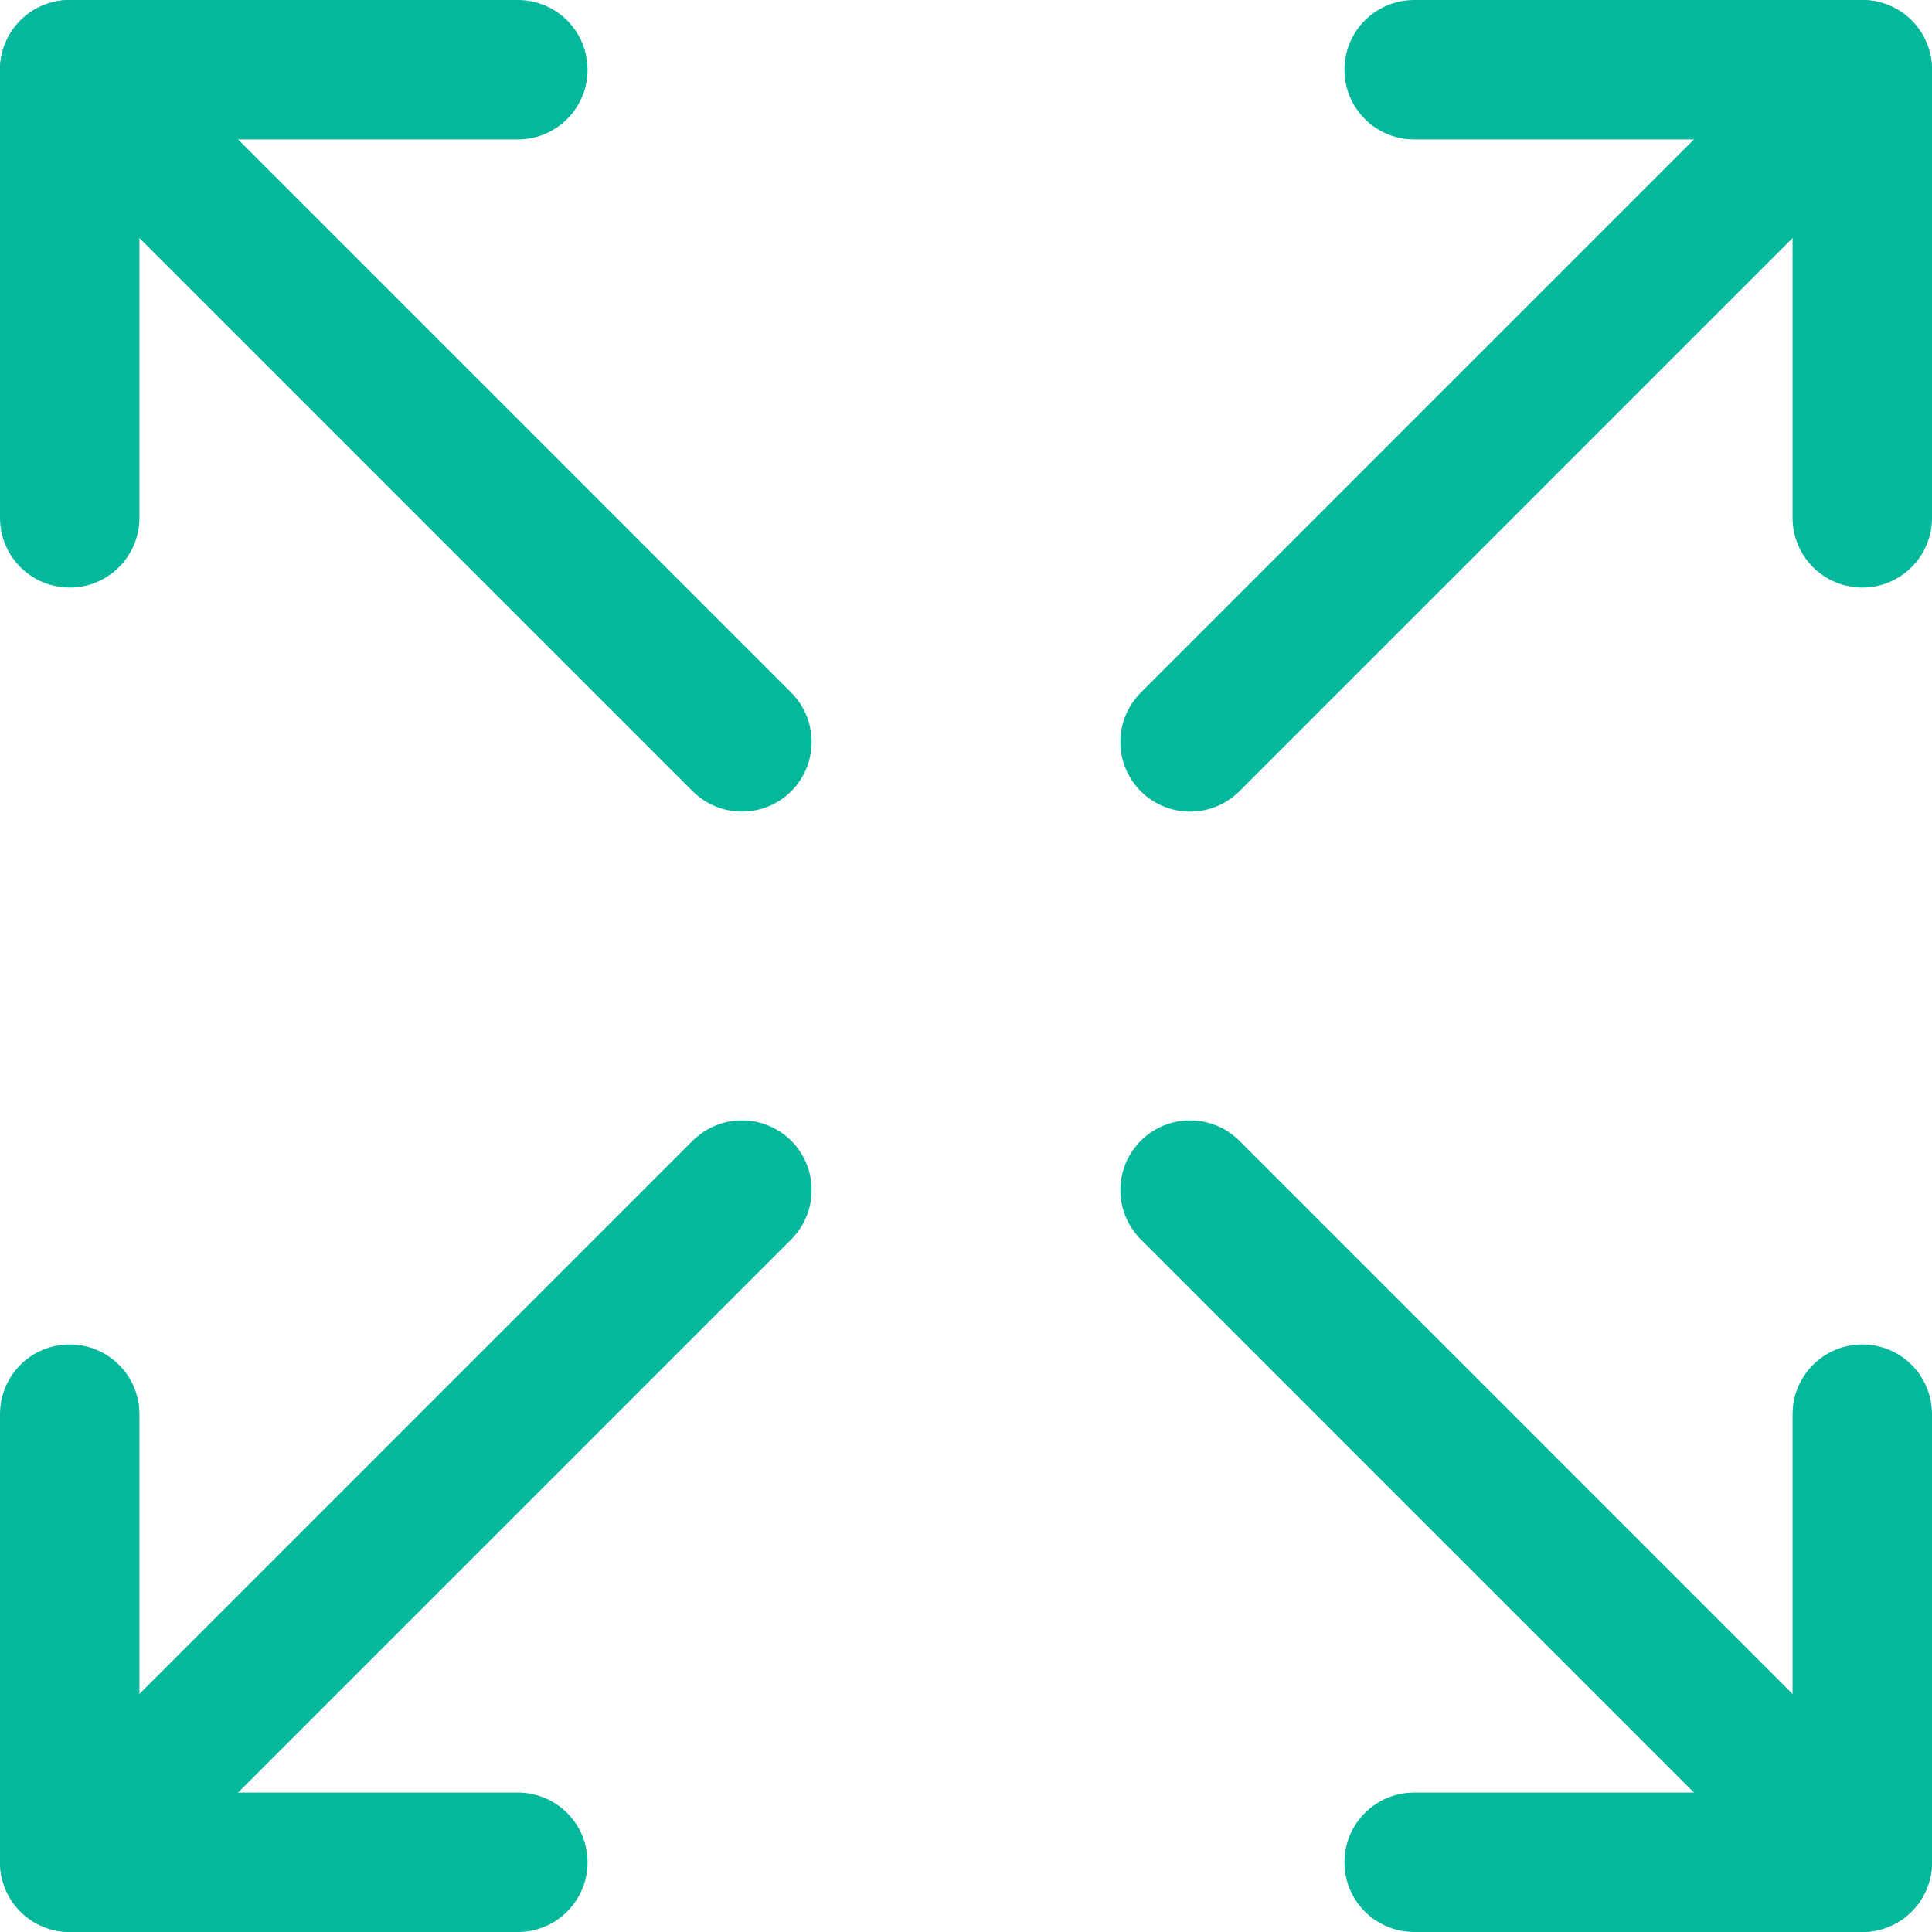 <svg xmlns="http://www.w3.org/2000/svg" fill="none" viewBox="0.3 0.3 19.4 19.4">
<path d="M14.5 1H19V5.5" stroke="#05B89C" stroke-width="1.4" stroke-linecap="round" stroke-linejoin="round"/>
<path d="M12.25 7.75L19 1" stroke="#05B89C" stroke-width="1.4" stroke-linecap="round" stroke-linejoin="round"/>
<path d="M5.5 19H1V14.5" stroke="#05B89C" stroke-width="1.4" stroke-linecap="round" stroke-linejoin="round"/>
<path d="M1 19L7.75 12.25" stroke="#05B89C" stroke-width="1.4" stroke-linecap="round" stroke-linejoin="round"/>
<path d="M14.5 19H19V14.5" stroke="#05B89C" stroke-width="1.4" stroke-linecap="round" stroke-linejoin="round"/>
<path d="M12.25 12.25L19 19" stroke="#05B89C" stroke-width="1.4" stroke-linecap="round" stroke-linejoin="round"/>
<path d="M5.5 1H1V5.5" stroke="#05B89C" stroke-width="1.4" stroke-linecap="round" stroke-linejoin="round"/>
<path d="M1 1L7.75 7.75" stroke="#05B89C" stroke-width="1.4" stroke-linecap="round" stroke-linejoin="round"/>
</svg>